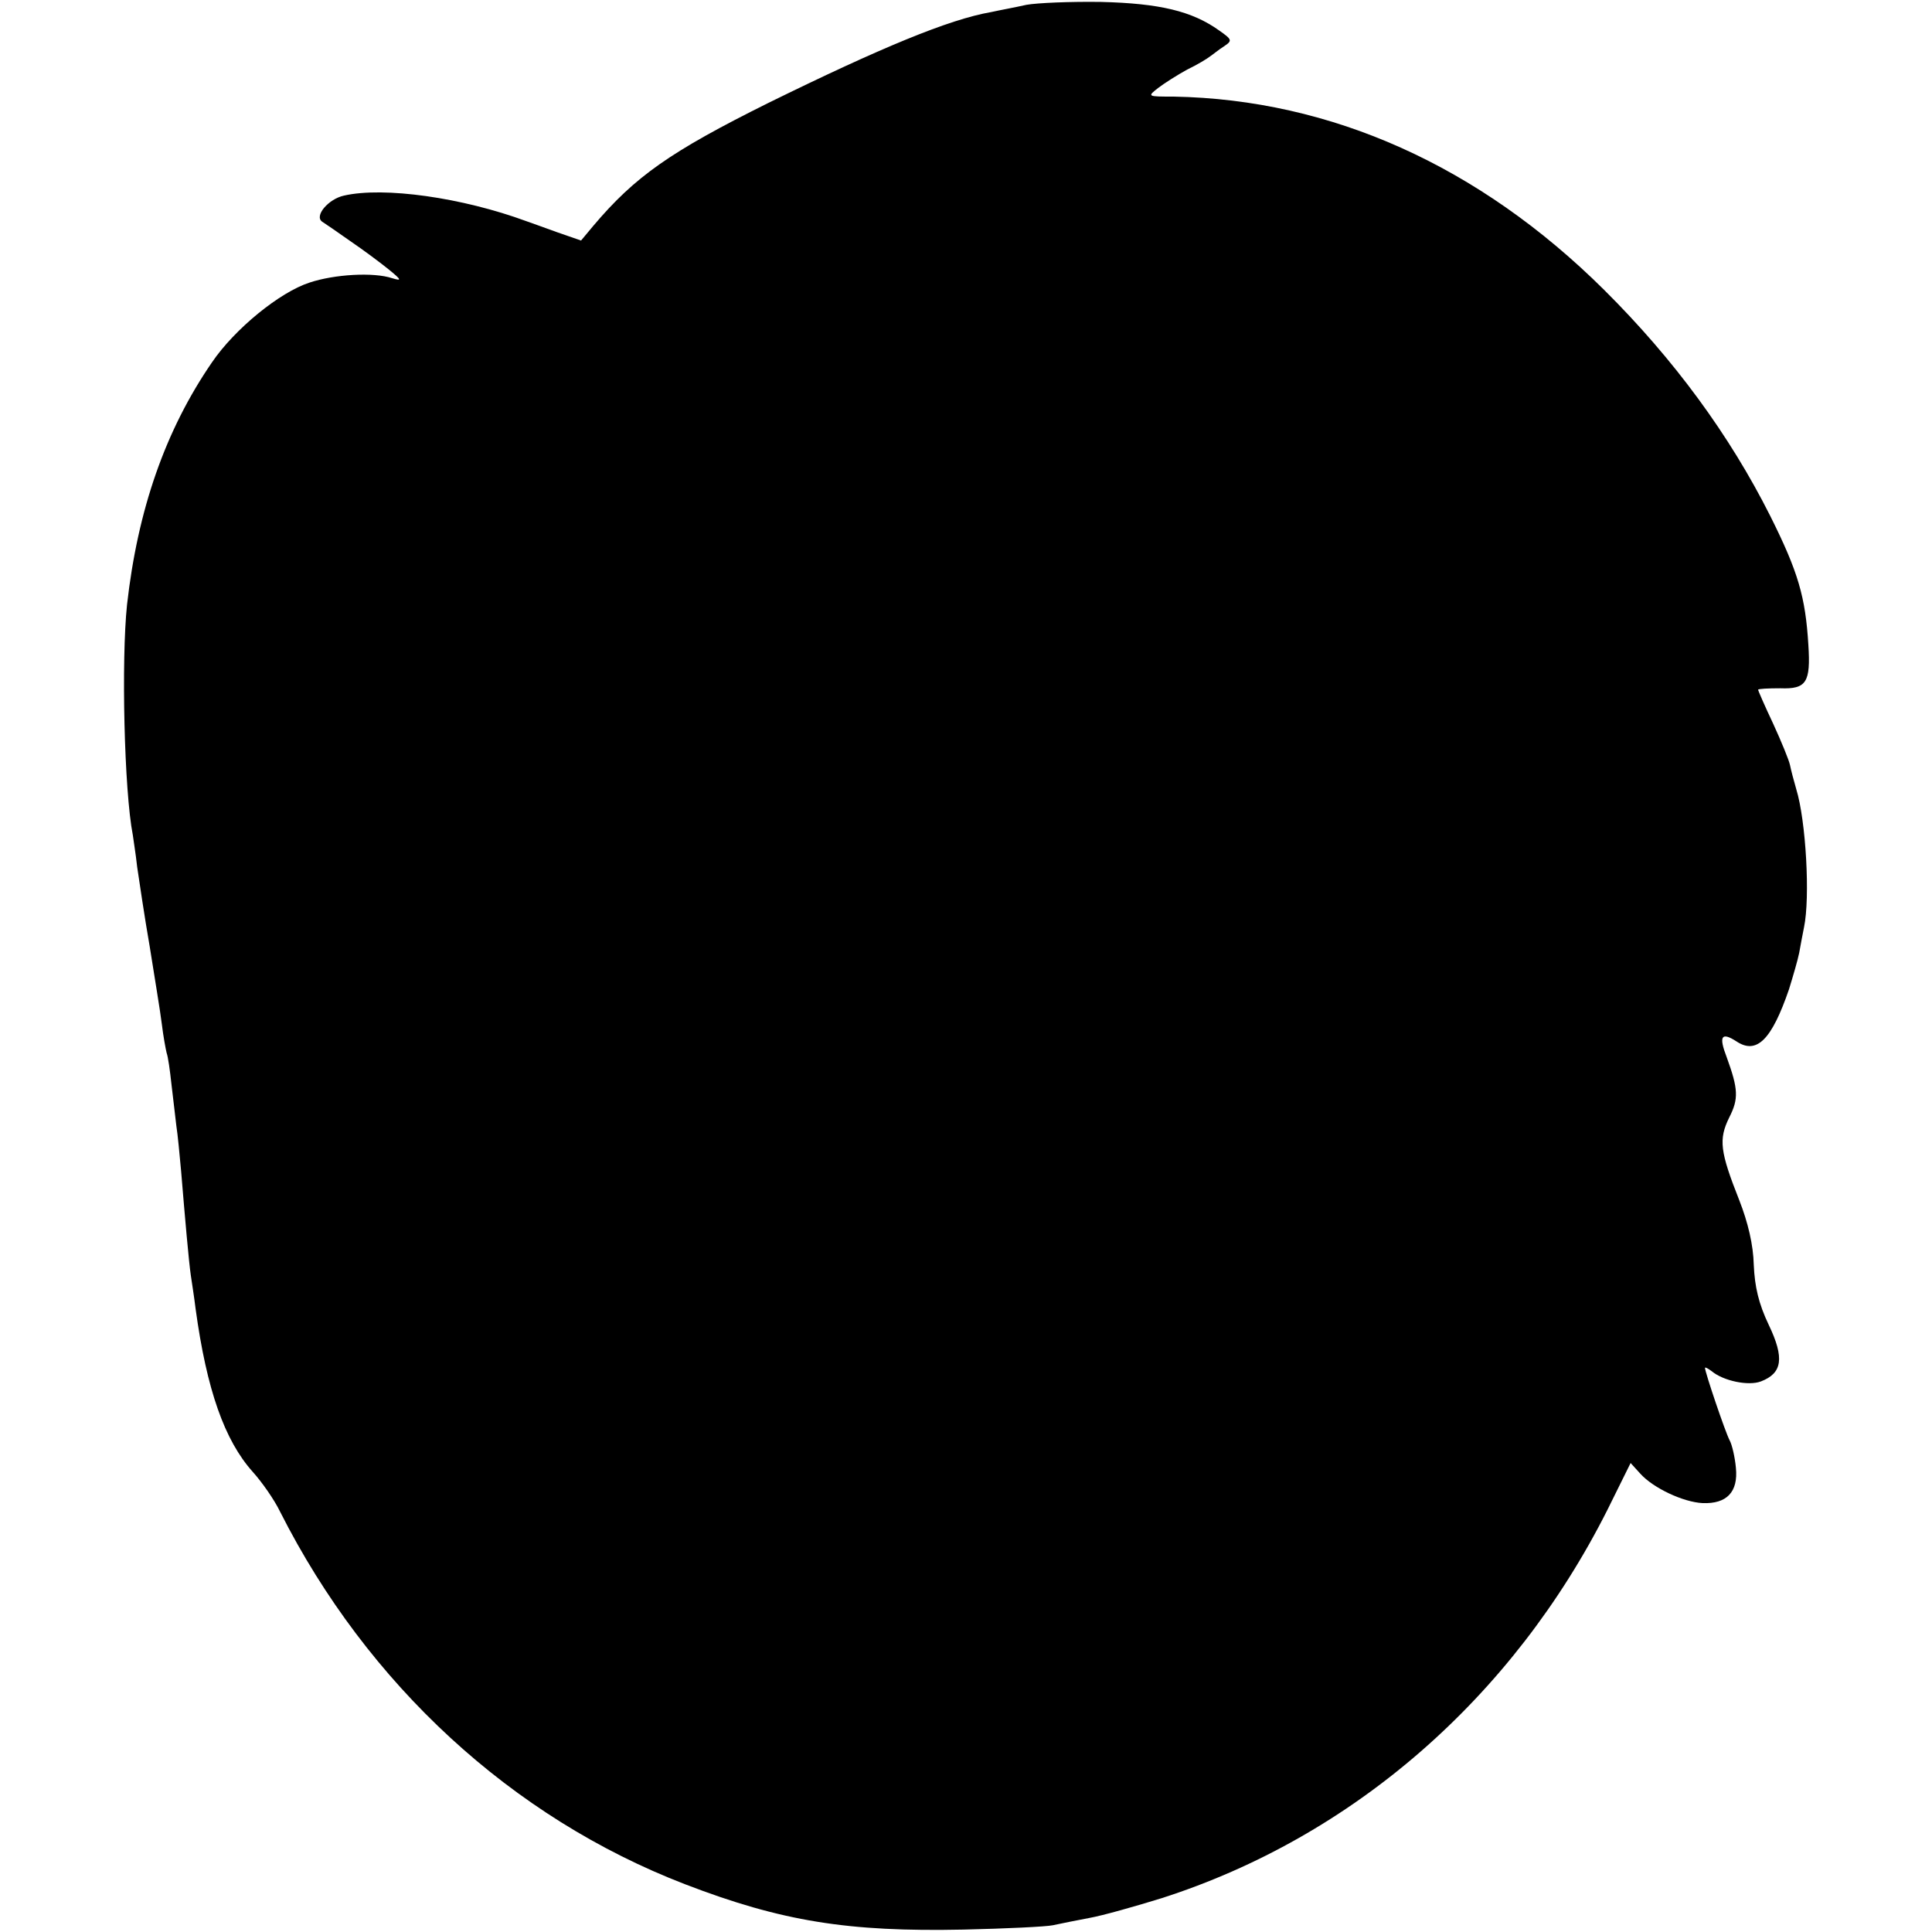 <svg height="400pt" preserveAspectRatio="xMidYMid meet" viewBox="0 0 400 400" width="400pt" xmlns="http://www.w3.org/2000/svg"><path d="m2125 3990c-22-5-55-11-73-15-87-15-229-74-461-188-203-101-276-152-363-255l-25-30-49 17c-27 10-56 20-64 23-133 49-295 72-378 53-32-7-62-42-45-54 5-3 31-21 58-40 28-19 64-46 80-59 27-22 27-24 7-18-39 13-120 8-171-9-62-20-155-96-202-165-97-141-154-306-176-502-12-114-6-385 12-477 1-9 6-38 9-66 4-27 15-102 26-165 10-63 22-135 25-160s8-52 10-60c3-8 7-37 10-65 3-27 8-66 10-85 3-19 7-62 10-95 8-97 16-188 20-215 2-14 7-45 10-70 23-168 60-272 118-337 19-21 45-58 57-83 181-358 480-633 838-771 200-77 338-99 577-94 88 2 171 6 185 9s48 10 75 15c28 5 95 24 150 41 396 127 727 415 923 804l48 97 20-22c27-30 89-59 129-61 50-2 74 23 69 73-2 22-8 48-13 57-9 17-51 141-51 150 0 2 6-1 14-7 24-20 76-31 102-21 44 17 49 48 16 117-21 44-29 79-31 124-1 42-12 88-30 134-40 101-43 126-21 171 20 39 19 59-5 125-17 44-11 53 20 33 42-28 73 3 109 108 8 26 18 60 21 75 3 16 7 39 10 53 13 62 4 221-16 286-5 17-11 40-13 50s-18 49-35 86c-17 36-31 68-31 70s21 3 46 3c54-2 63 12 58 90-6 99-21 151-79 267-84 167-199 324-344 468-259 257-565 394-891 400-55 0-55 0-32 18 13 10 40 27 60 38 21 10 42 23 47 27 6 4 18 14 29 21 18 12 17 14-10 33-56 40-123 56-244 59-63 1-133-2-155-6z" transform="matrix(.1 0 0 -.1 0 400)"/></svg>